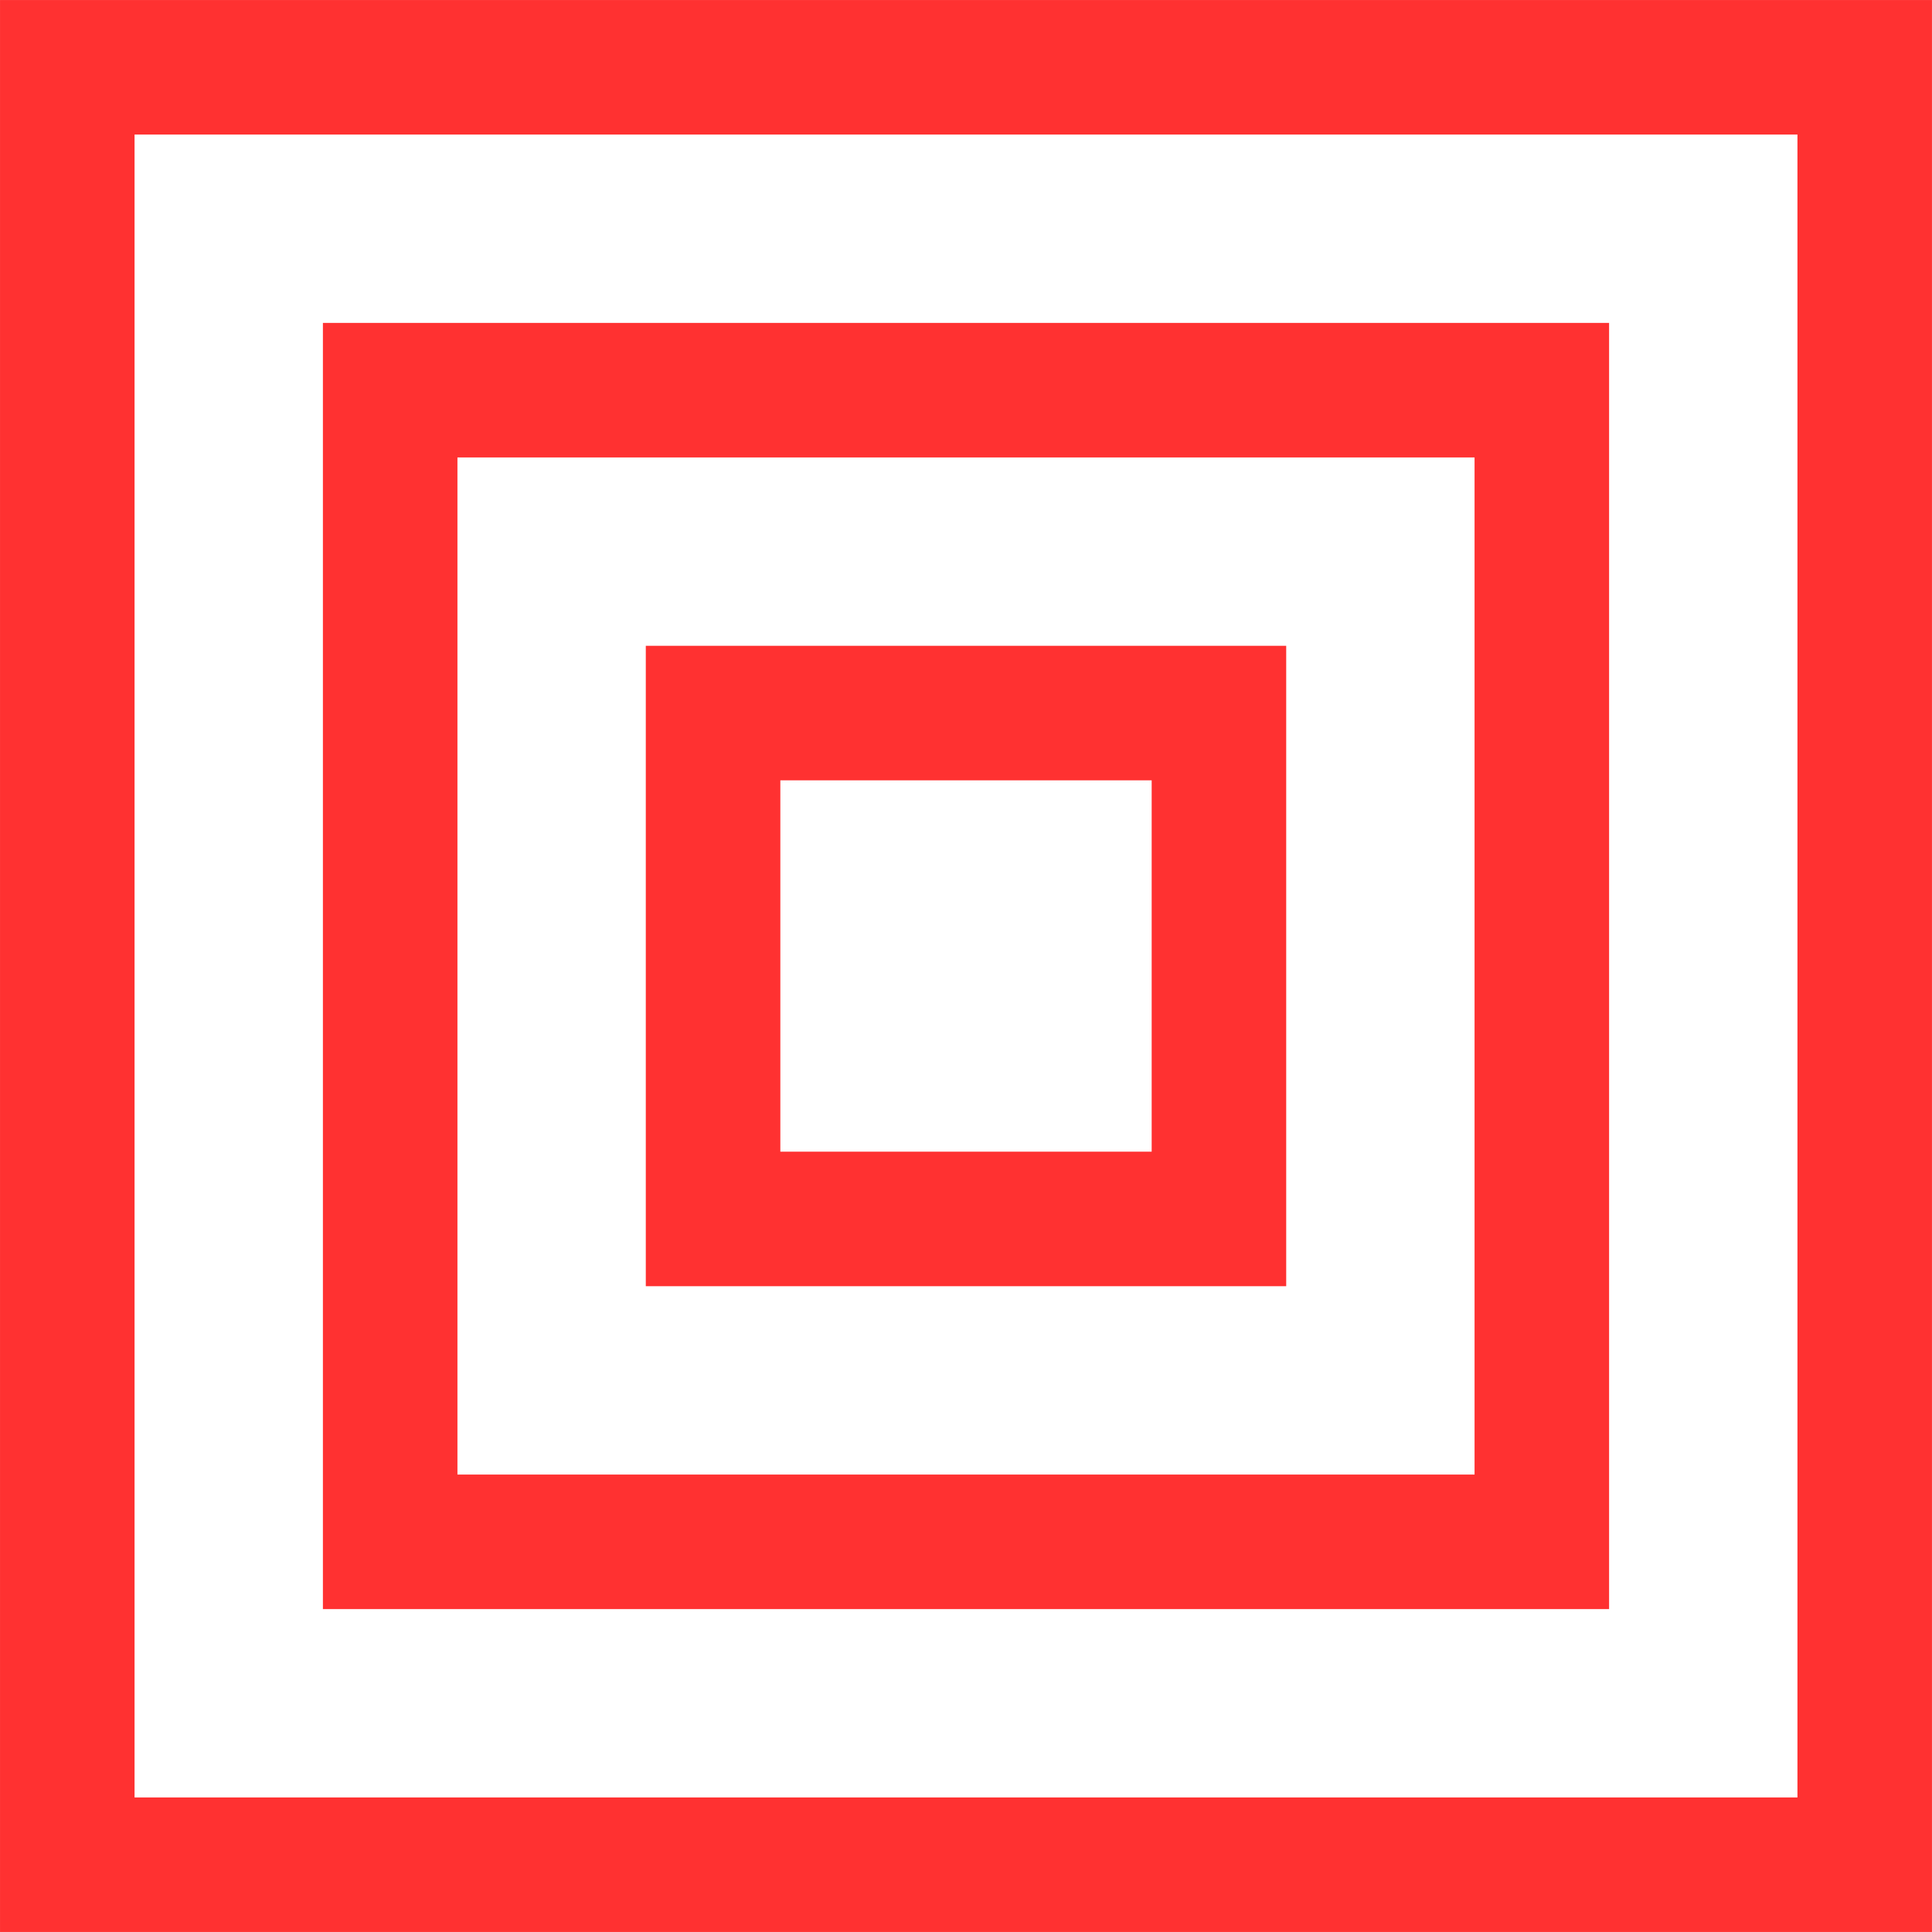 <?xml version="1.0" encoding="UTF-8" standalone="no"?><svg xmlns="http://www.w3.org/2000/svg" xmlns:xlink="http://www.w3.org/1999/xlink" fill="#000000" height="908" preserveAspectRatio="xMidYMid meet" version="1" viewBox="546.0 546.0 908.0 908.0" width="908" zoomAndPan="magnify"><g fill="#ff3131" id="change1_1"><path d="M 1390.762 1390.762 L 609.238 1390.762 L 609.238 609.238 L 1390.762 609.238 Z M 546.008 546.012 L 546.008 1453.988 L 1453.988 1453.988 L 1453.988 546.012 L 546.008 546.012"/><path d="M 1239.012 1239.012 L 760.988 1239.012 L 760.988 760.988 L 1239.012 760.988 Z M 1302.238 697.762 L 697.762 697.762 L 697.762 1302.238 L 1302.238 1302.238 L 1302.238 697.762"/><path d="M 1087.262 1087.262 L 912.742 1087.262 L 912.742 912.738 L 1087.262 912.738 Z M 1150.488 849.512 L 849.512 849.512 L 849.512 1150.488 L 1150.488 1150.488 L 1150.488 849.512"/></g></svg>